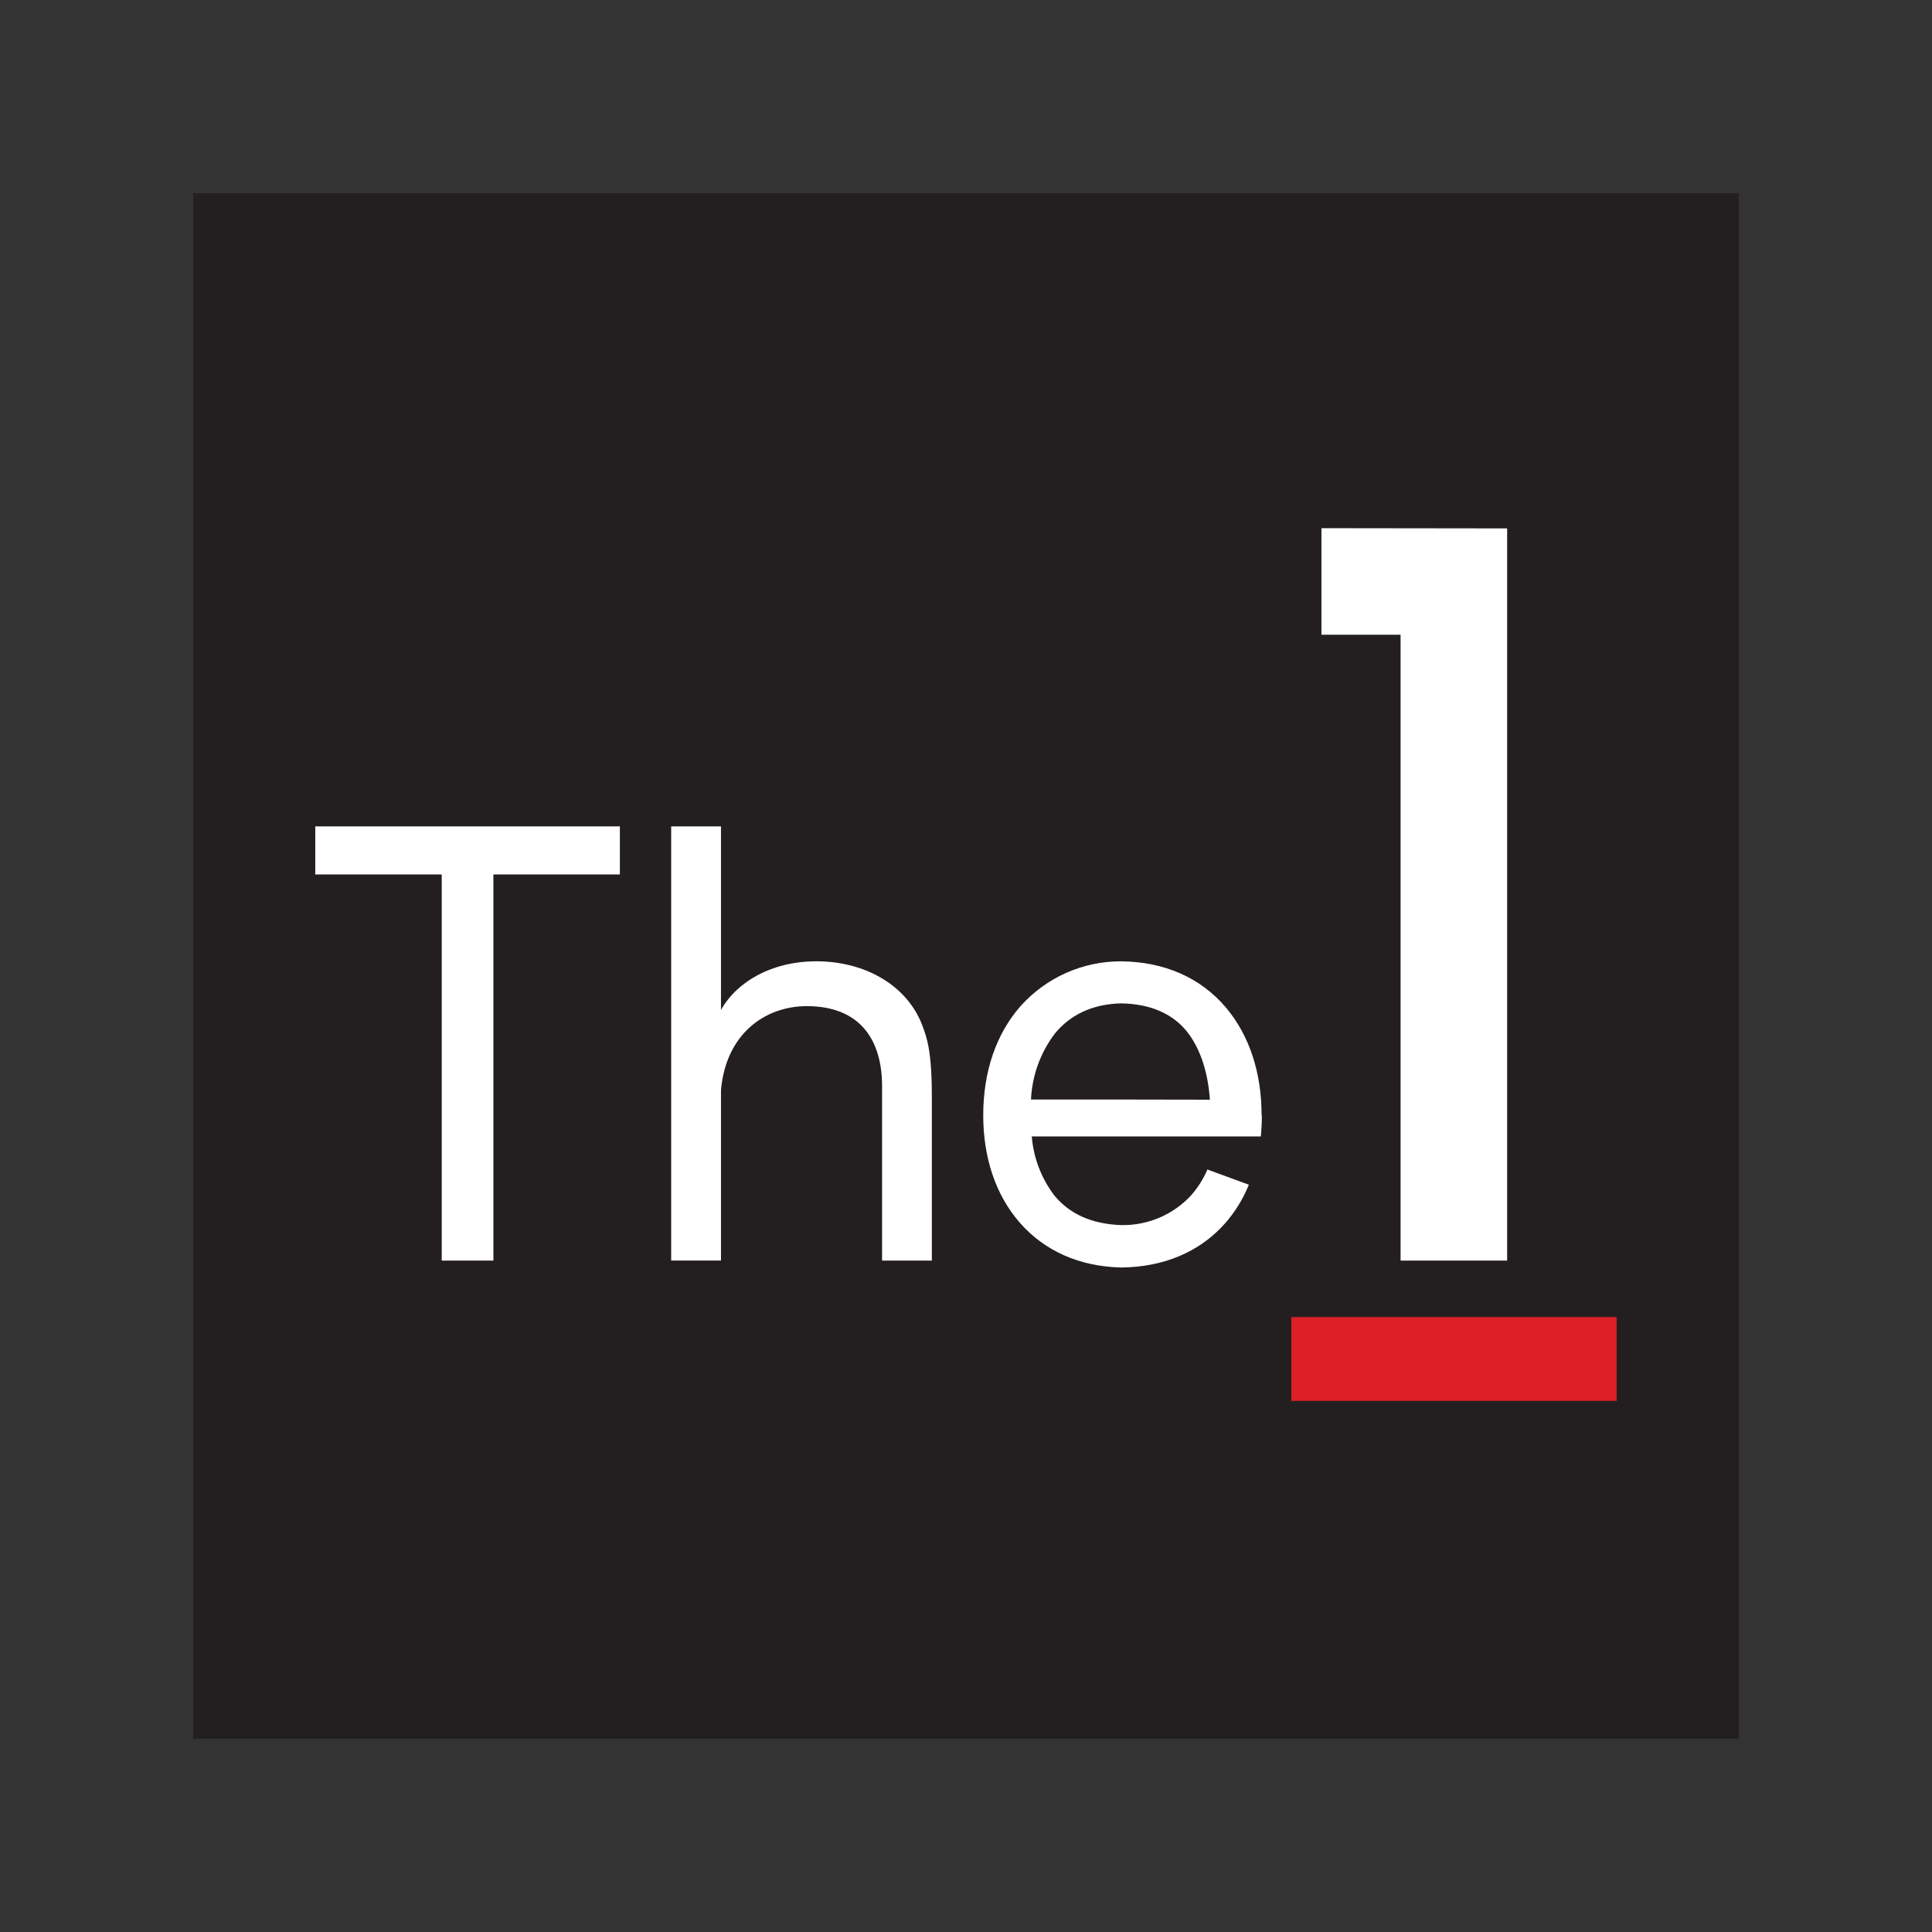 <svg width="50" height="50" viewBox="0 0 50 50" fill="none" xmlns="http://www.w3.org/2000/svg">
<rect x="0" y="0" width="50" height="50" fill="#333333" stroke="none"/>
<path d="M45 5H5V45H45V5Z" fill="#231F20"/>
<path d="M41.839 34.085H33.42V36.255H41.839V34.085Z" fill="#DD1F26"/>
<path d="M39.005 13.675V32.624H36.247V16.427H34.199V13.669L39.005 13.675ZM8.159 22.63H11.432V32.624H12.769V22.63H16.042V21.387H8.159V22.63ZM23.862 26.52C23.992 26.857 24.116 27.215 24.116 28.389V32.624H22.828V28.107C22.828 26.957 22.296 26.039 20.88 26.039C19.8 26.039 18.79 26.753 18.659 28.207V32.622H17.37V21.387H18.659V26.137C19.078 25.391 19.998 24.878 21.118 24.878C22.426 24.878 23.479 25.527 23.862 26.52ZM32.65 28.864C32.65 27.756 32.331 26.793 31.73 26.079C31.075 25.303 30.136 24.89 29.013 24.879C28.523 24.878 28.038 24.98 27.591 25.179C27.143 25.378 26.743 25.67 26.416 26.034C25.781 26.753 25.446 27.73 25.446 28.863C25.446 29.967 25.771 30.925 26.382 31.631C27.024 32.373 27.931 32.776 29.013 32.803C30.116 32.792 31.043 32.402 31.695 31.671C31.96 31.372 32.171 31.03 32.32 30.66L31.248 30.267C31.144 30.509 31.003 30.733 30.83 30.931C30.6 31.181 30.319 31.38 30.007 31.513C29.694 31.646 29.357 31.712 29.017 31.705C28.262 31.68 27.678 31.421 27.28 30.931C26.947 30.489 26.747 29.962 26.702 29.411H32.63C32.647 29.235 32.657 29.052 32.657 28.866L32.65 28.864ZM29.017 28.456H26.682C26.71 27.84 26.924 27.247 27.295 26.754C27.701 26.256 28.276 25.988 29.003 25.967C29.783 25.978 30.382 26.241 30.764 26.756C31.07 27.173 31.263 27.756 31.312 28.46L29.017 28.456Z" fill="white"/>
</svg>
